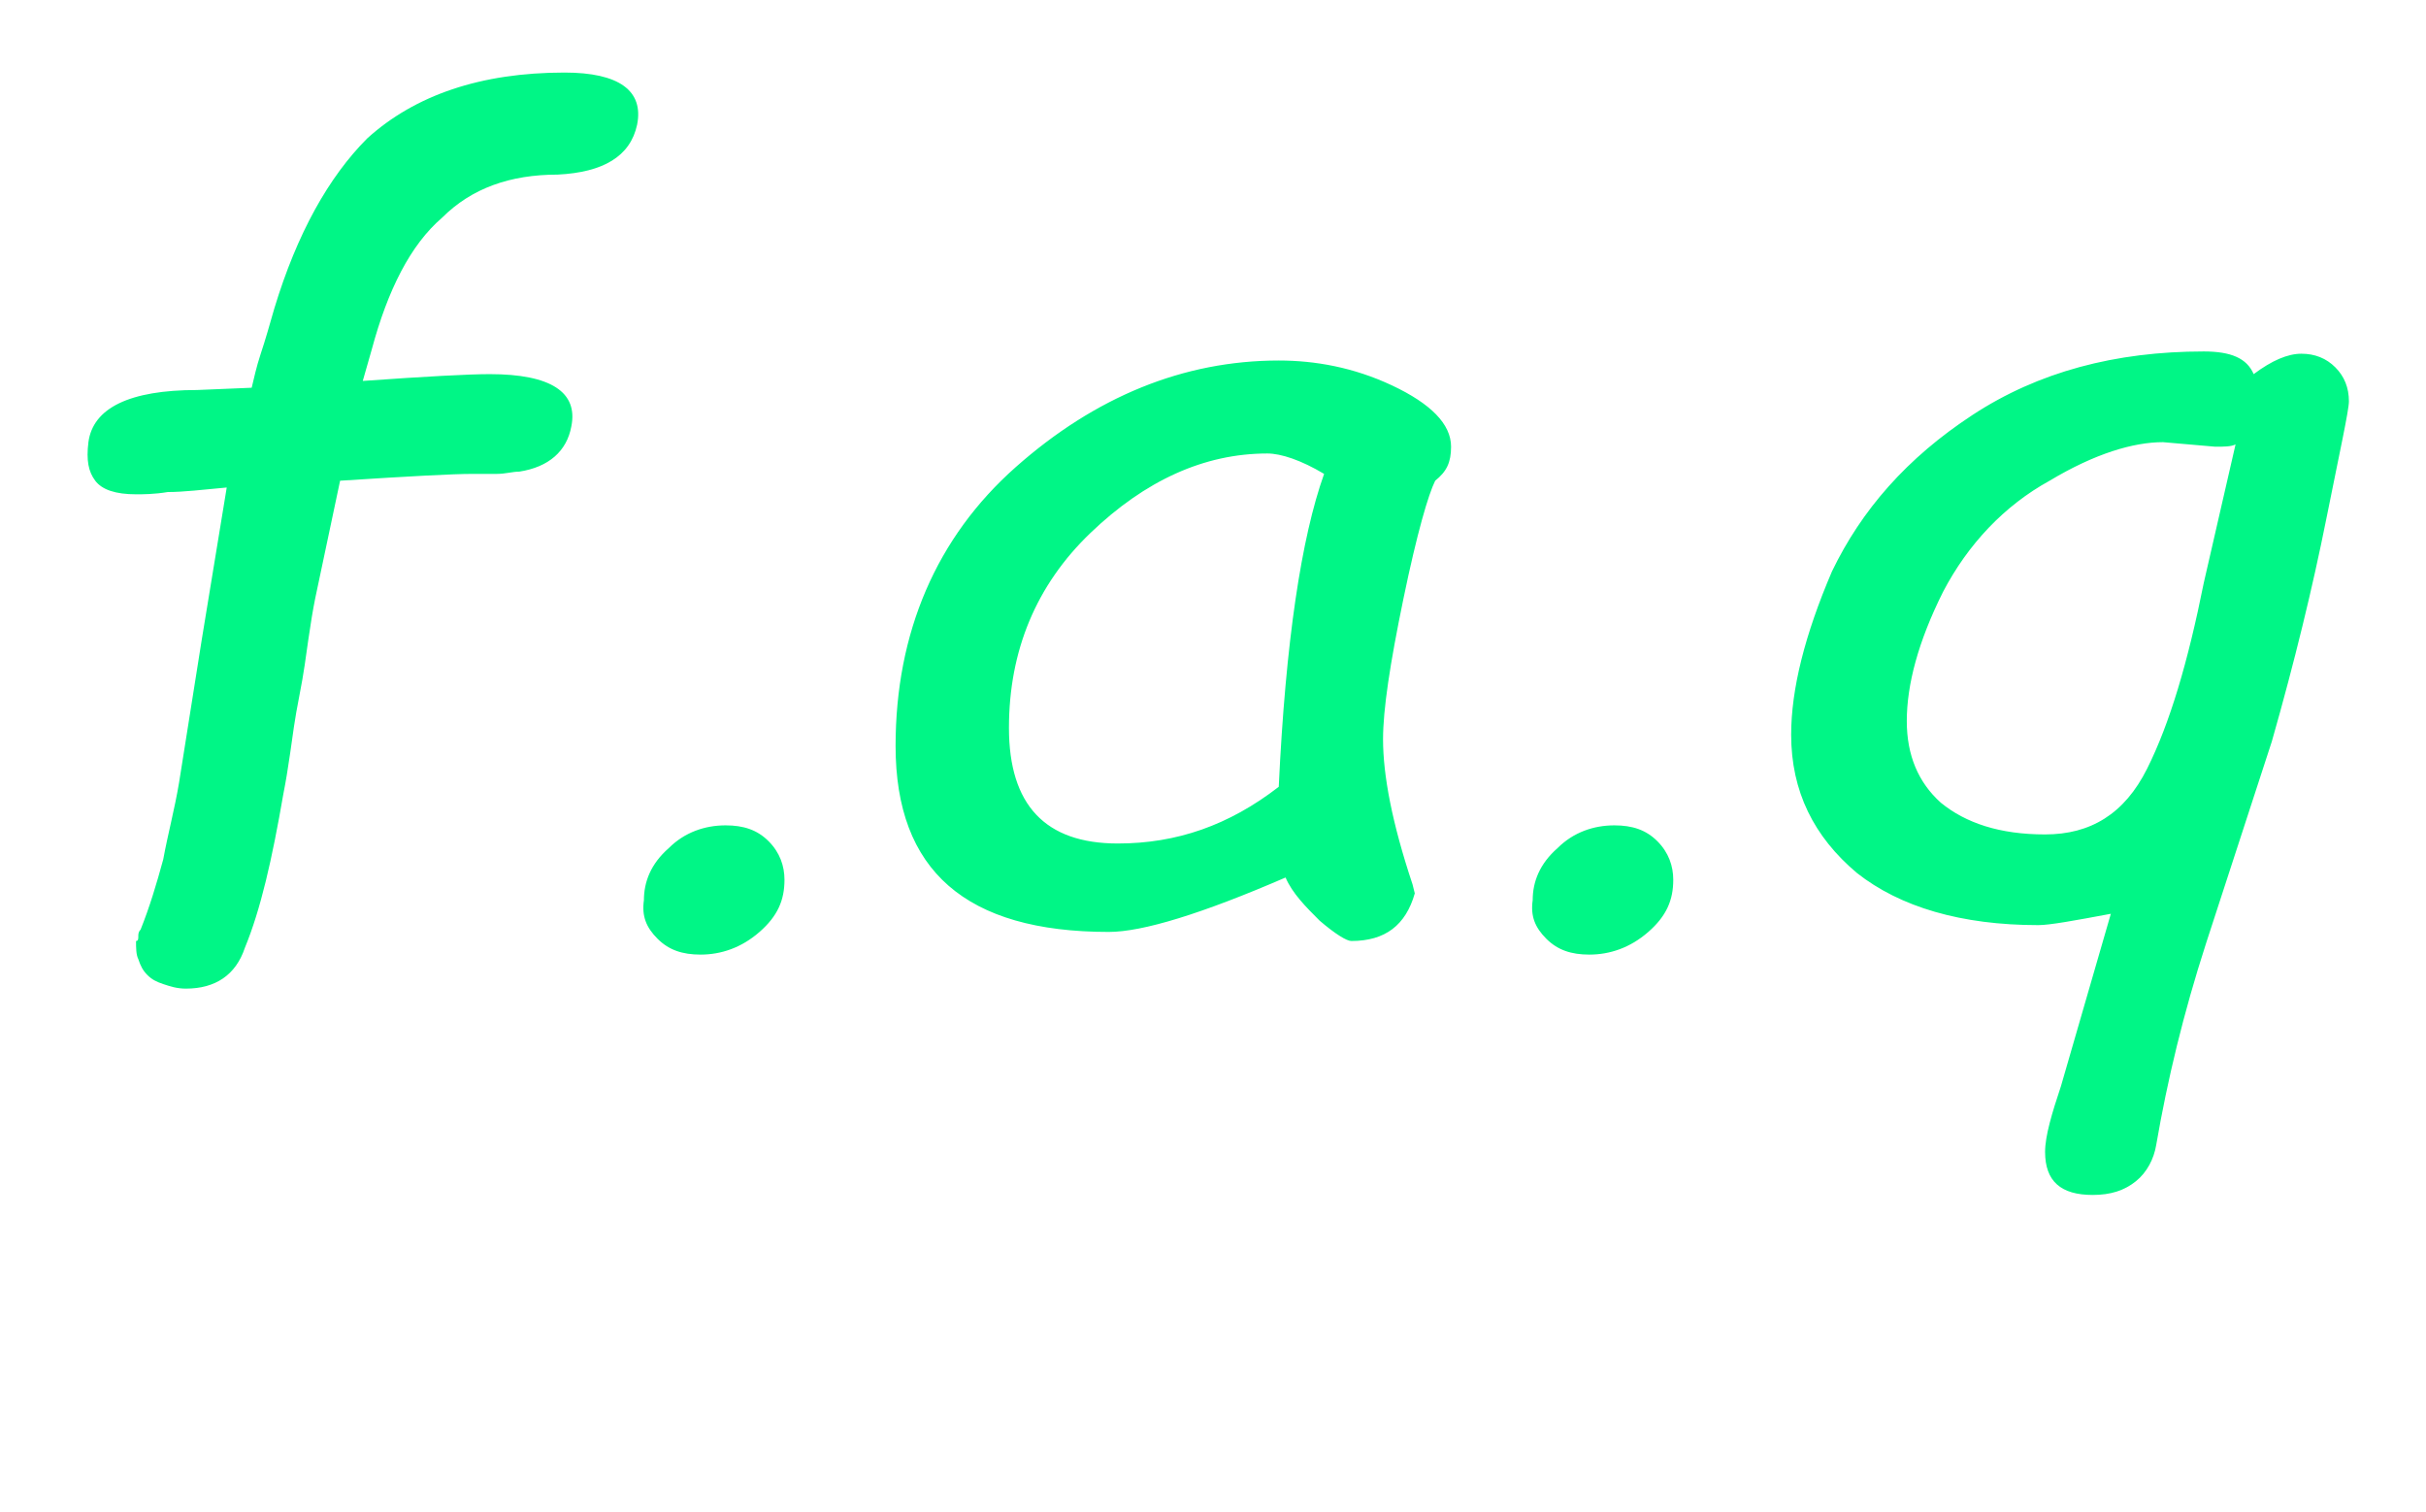 <?xml version="1.0" encoding="UTF-8"?> <svg xmlns="http://www.w3.org/2000/svg" xmlns:xlink="http://www.w3.org/1999/xlink" version="1.1" id="Слой_1" x="0px" y="0px" viewBox="0 0 107 66.7" style="enable-background:new 0 0 107 66.7;" xml:space="preserve"> <style type="text/css"> .st0{clip-path:url(#SVGID_2_);fill:#00F686;} </style> <g> <defs> <rect id="SVGID_1_" x="3.8" y="3.2" width="99.8" height="49.6"></rect> </defs> <clipPath id="SVGID_2_"> <use xlink:href="#SVGID_1_" style="overflow:visible;"></use> </clipPath> <path class="st0" d="M97.2,25.7c-0.7,3.5-1.5,6.2-2.5,8.2c-1,2-2.5,2.9-4.5,2.9c-2,0-3.5-0.5-4.6-1.4c-1-0.9-1.5-2.1-1.5-3.6 c0-1.6,0.5-3.5,1.6-5.7c1.1-2.1,2.7-3.8,4.7-4.9c2-1.2,3.7-1.7,5-1.7l2.3,0.2c0.4,0,0.7,0,0.9-0.1L97.2,25.7z M100.2,32.7 c1-3.5,1.8-6.8,2.4-9.8c0.6-3,1-4.8,1-5.2c0-0.6-0.2-1.1-0.6-1.5c-0.4-0.4-0.9-0.6-1.5-0.6c-0.6,0-1.3,0.3-2.1,0.9 c-0.3-0.7-1-1-2.2-1c-3.9,0-7.3,0.9-10.2,2.8c-2.9,1.9-4.9,4.2-6.2,6.9C79.6,28,79,30.4,79,32.4c0,2.5,1,4.5,2.9,6.1 c1.9,1.5,4.6,2.3,8,2.3c0.5,0,1.6-0.2,3.2-0.5l-2.2,7.6c-0.4,1.2-0.7,2.2-0.7,2.9c0,1.3,0.7,1.9,2.1,1.9c0.8,0,1.4-0.2,1.9-0.6 c0.5-0.4,0.8-1,0.9-1.6c0.5-2.9,1.2-5.8,2.2-8.9L100.2,32.7z M68.2,41.4c0.5,0.5,1.1,0.7,1.9,0.7c0.9,0,1.8-0.3,2.6-1 c0.8-0.7,1.1-1.4,1.1-2.3c0-0.6-0.2-1.2-0.7-1.7c-0.5-0.5-1.1-0.7-1.9-0.7c-0.9,0-1.8,0.3-2.5,1c-0.8,0.7-1.1,1.5-1.1,2.3 C67.5,40.4,67.7,40.9,68.2,41.4 M56.4,34.7c-2.2,1.7-4.5,2.5-7.1,2.5c-3.2,0-4.8-1.7-4.8-5.1c0-3.4,1.2-6.3,3.6-8.6 c2.4-2.3,5-3.5,7.8-3.5c0.6,0,1.5,0.3,2.5,0.9C57.4,23.7,56.7,28.3,56.4,34.7 M58.2,40.6c0.7,0.6,1.2,0.9,1.4,0.9 c1.5,0,2.4-0.7,2.8-2.1L62.3,39c-0.9-2.7-1.3-4.8-1.3-6.4c0-1.3,0.3-3.3,0.9-6.2c0.6-2.9,1.1-4.6,1.4-5.2c0.5-0.4,0.7-0.8,0.7-1.5 c0-1-0.9-1.9-2.6-2.7c-1.7-0.8-3.4-1.1-5-1.1c-4.2,0-8.1,1.6-11.6,4.7c-3.5,3.1-5.3,7.3-5.3,12.3c0,5.5,3.1,8.2,9.4,8.2 c1.5,0,4.1-0.8,7.8-2.4C57,39.4,57.6,40,58.2,40.6 M29,41.4c0.5,0.5,1.1,0.7,1.9,0.7c0.9,0,1.8-0.3,2.6-1c0.8-0.7,1.1-1.4,1.1-2.3 c0-0.6-0.2-1.2-0.7-1.7c-0.5-0.5-1.1-0.7-1.9-0.7c-0.9,0-1.8,0.3-2.5,1c-0.8,0.7-1.1,1.5-1.1,2.3C28.3,40.4,28.5,40.9,29,41.4 M28.1,5.5c0.3-1.5-0.8-2.3-3.2-2.3c-3.7,0-6.6,1-8.7,2.9c-1.7,1.7-3.1,4.2-4.1,7.5c-0.2,0.7-0.4,1.4-0.6,2 c-0.2,0.6-0.3,1.1-0.4,1.5l-2.4,0.1c-3,0-4.6,0.8-4.8,2.3c-0.1,0.8,0,1.3,0.3,1.7c0.3,0.4,0.9,0.6,1.8,0.6c0.3,0,0.8,0,1.4-0.1 c0.7,0,1.5-0.1,2.6-0.2l-1.1,6.7l-1,6.3c-0.2,1.2-0.5,2.3-0.7,3.4c-0.3,1.1-0.6,2.1-1,3.1c-0.1,0.1-0.1,0.2-0.1,0.3s0,0.2-0.1,0.2 c0,0.3,0,0.6,0.1,0.8c0.1,0.3,0.2,0.5,0.4,0.7s0.4,0.3,0.7,0.4c0.3,0.1,0.6,0.2,1,0.2c1.3,0,2.2-0.6,2.6-1.8 c0.7-1.7,1.2-3.9,1.7-6.8c0.1-0.5,0.2-1.1,0.3-1.8c0.1-0.7,0.2-1.5,0.4-2.5c0.2-1,0.3-1.8,0.4-2.5c0.1-0.7,0.2-1.3,0.3-1.8l1.1-5.2 c3.1-0.2,5-0.3,5.8-0.3c0.4,0,0.8,0,1.1,0c0.4,0,0.7-0.1,1-0.1c1.3-0.2,2.1-0.9,2.3-2c0.3-1.5-0.9-2.3-3.6-2.3 c-0.9,0-2.8,0.1-5.6,0.3l0.4-1.4c0.7-2.6,1.7-4.6,3.1-5.8c1.3-1.3,3-1.9,5.1-1.9C26.6,7.6,27.8,6.9,28.1,5.5"></path> </g> </svg> 